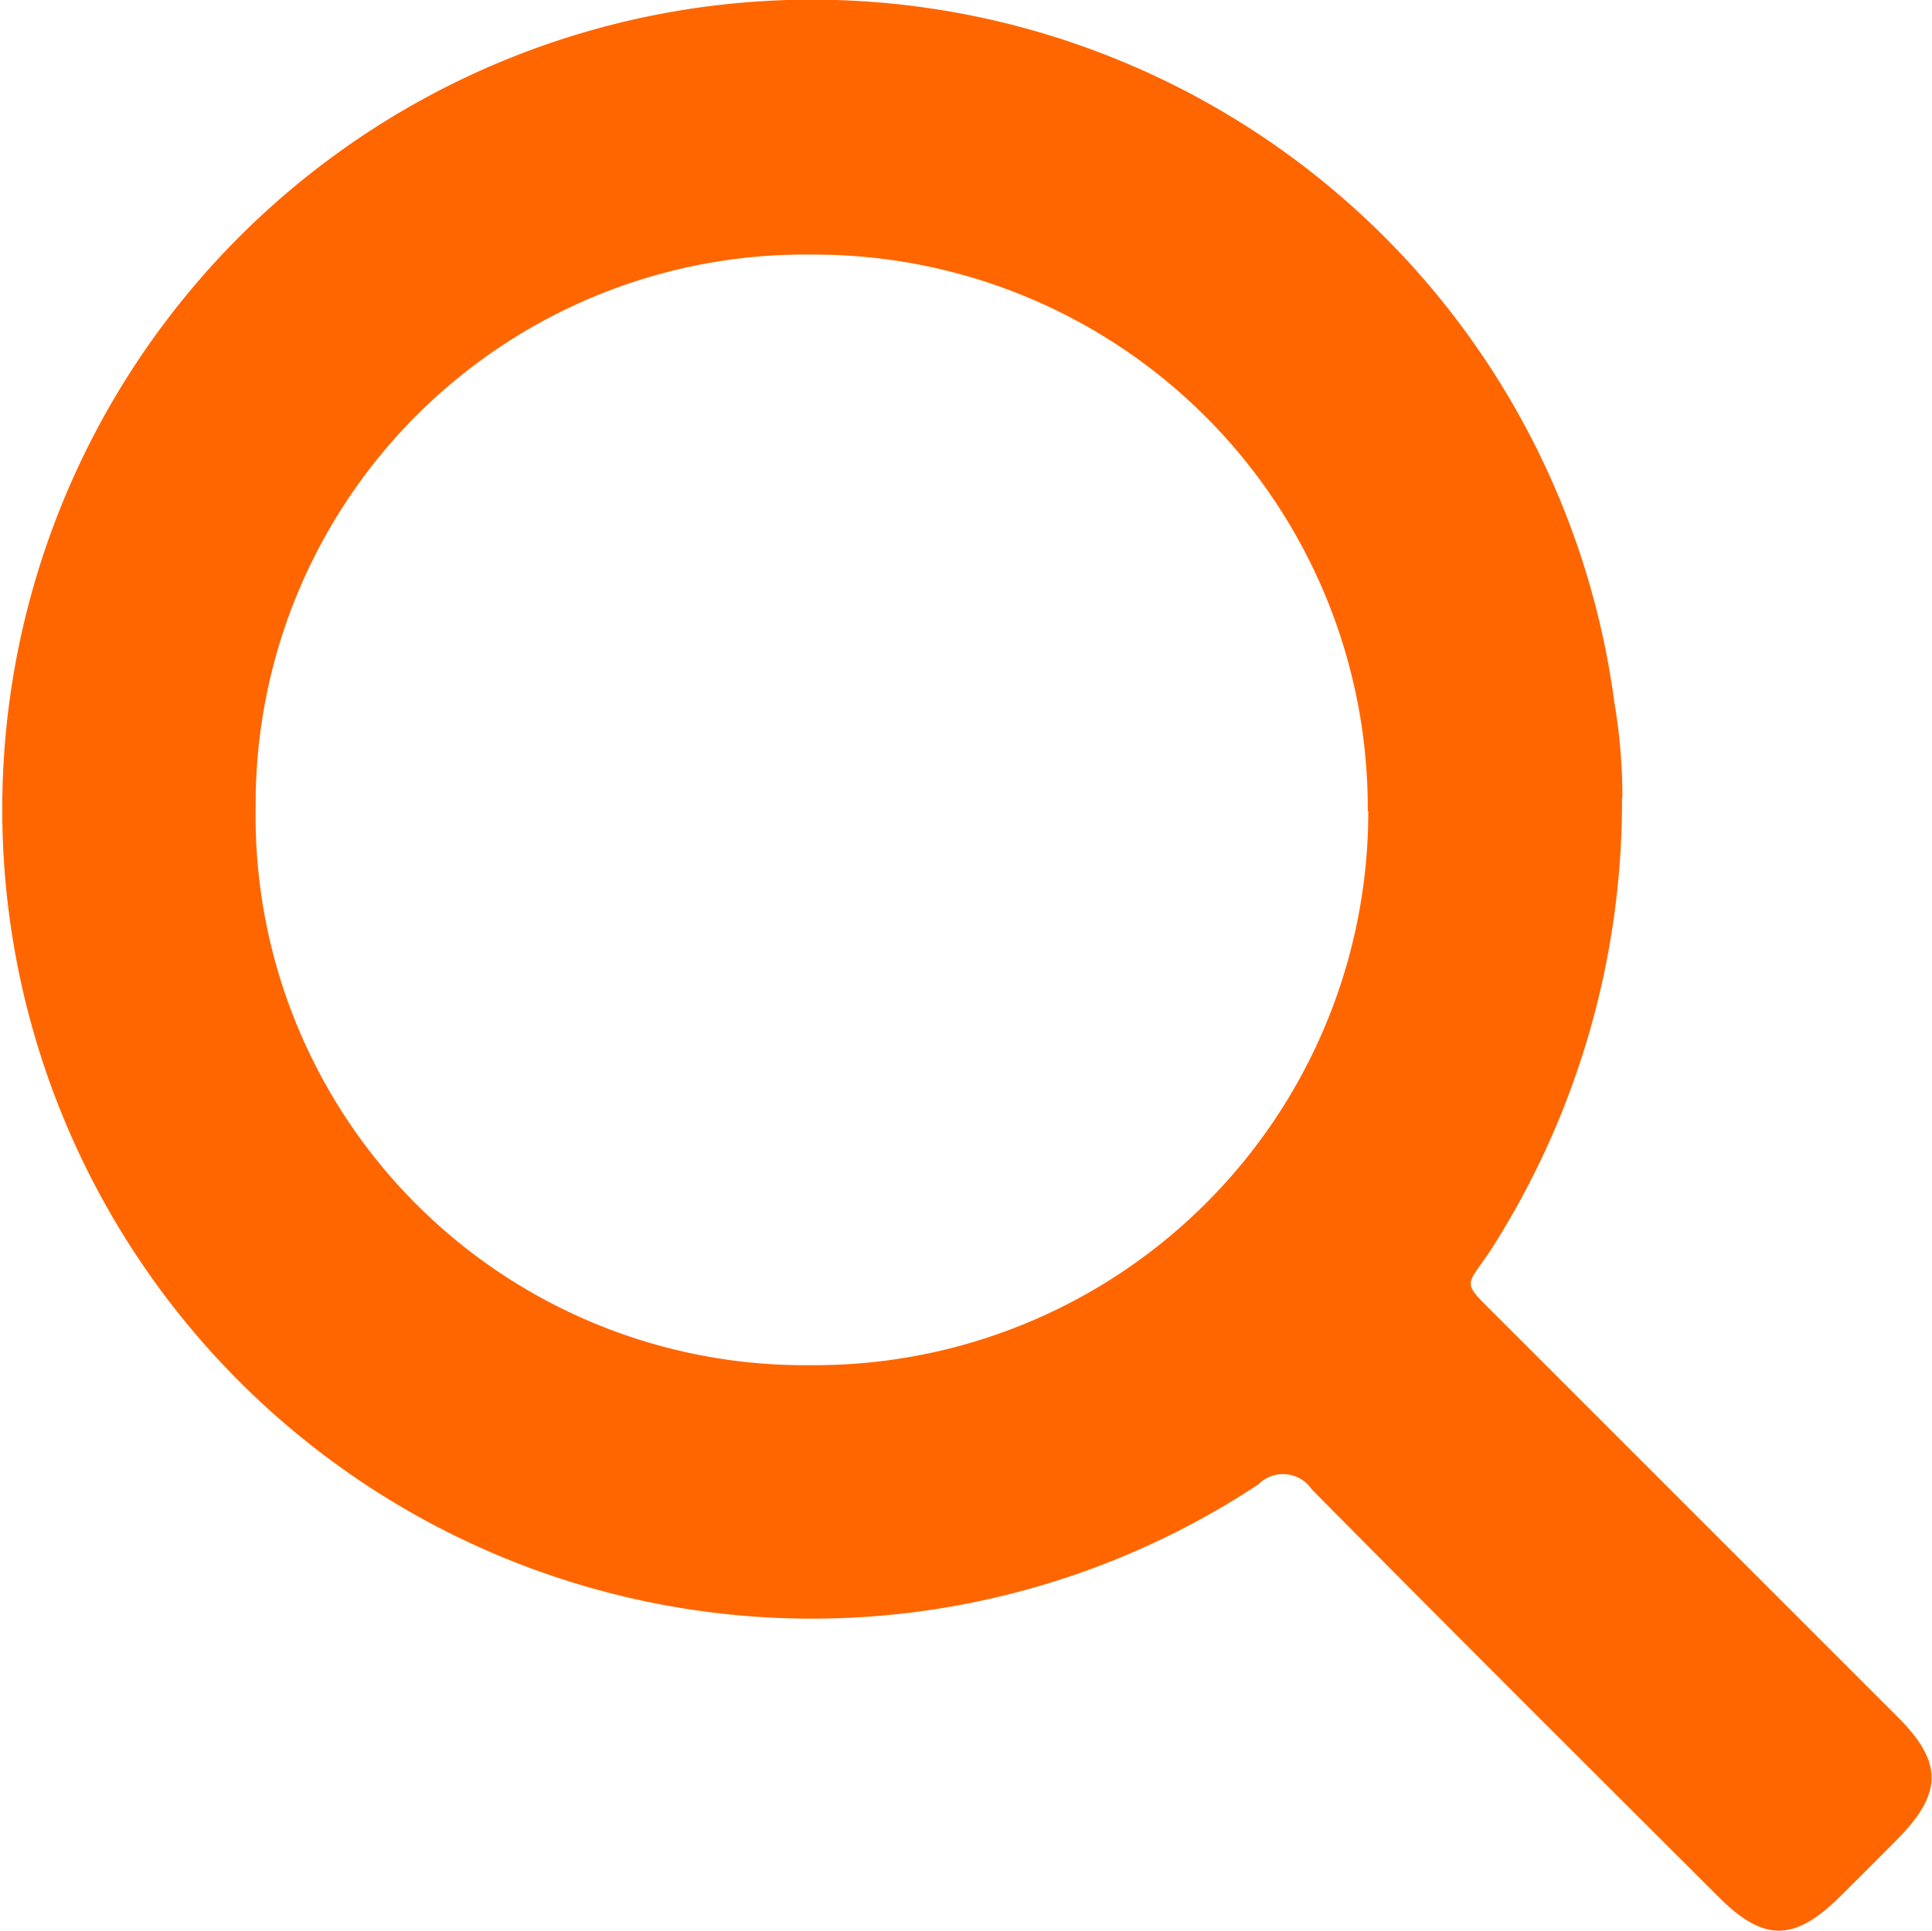 <svg id="Grupo_3550" data-name="Grupo 3550" xmlns="http://www.w3.org/2000/svg" xmlns:xlink="http://www.w3.org/1999/xlink" width="15.008" height="15" viewBox="0 0 15.008 15">
  <defs>
    <clipPath id="clip-path">
      <rect id="Rectángulo_11" data-name="Rectángulo 11" width="15.008" height="15" fill="#f60"/>
    </clipPath>
  </defs>
  <g id="Grupo_375" data-name="Grupo 375" clip-path="url(#clip-path)">
    <path id="Trazado_291" data-name="Trazado 291" d="M12.6,6.195a6.466,6.466,0,0,1-1.019,3.516c-.2.3-.236.232.062.53l3.1,3.1c.35.35.348.589,0,.944q-.223.225-.448.448c-.356.353-.594.355-.943.006-1.056-1.054-2.113-2.107-3.162-3.168a.27.27,0,0,0-.416-.038A6.289,6.289,0,1,1,12.541,5.46a4.373,4.373,0,0,1,.062.735M10.625,6.3A4.3,4.3,0,0,0,6.317,1.978,4.267,4.267,0,0,0,1.986,6.27,4.266,4.266,0,0,0,6.3,10.606a4.3,4.3,0,0,0,4.329-4.3" transform="translate(0 0)" fill="#f60"/>
  </g>
</svg>
